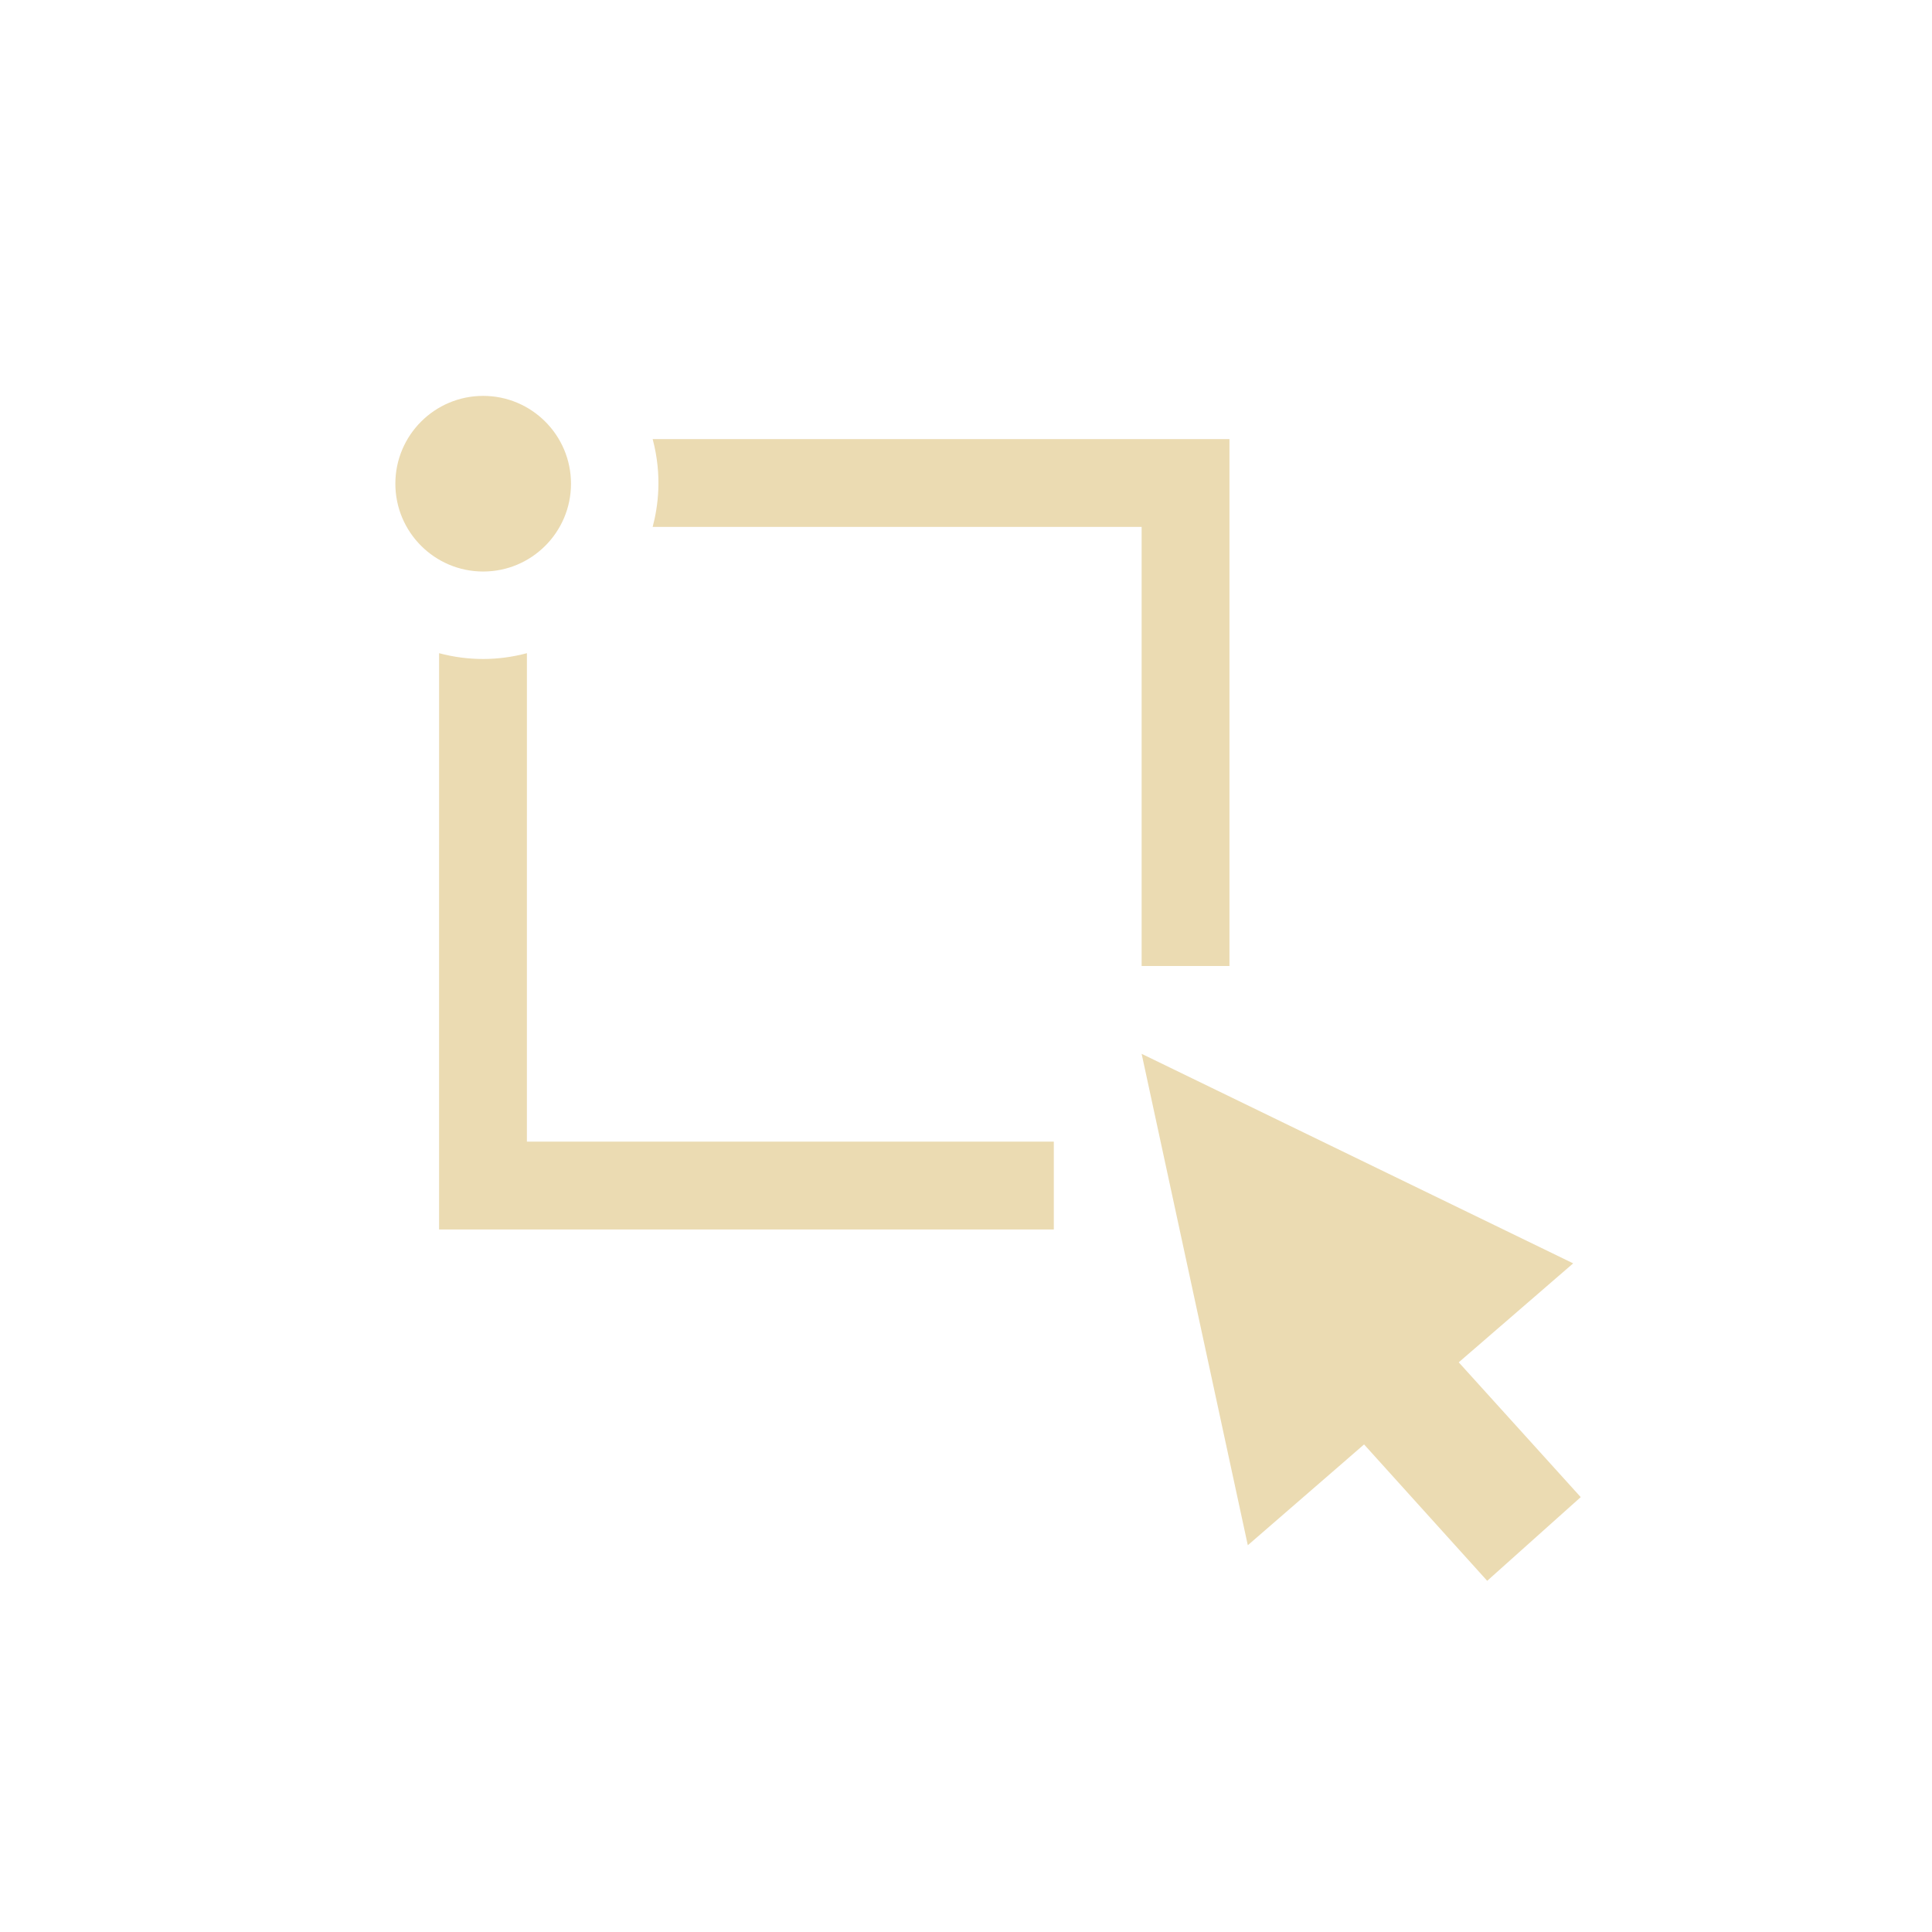 <svg width="22" height="22" version="1.1" viewBox="0 0 22 22" xmlns="http://www.w3.org/2000/svg">
  <defs>
    <style id="current-color-scheme" type="text/css">.ColorScheme-Text { color:#ebdbb2; } .ColorScheme-Highlight { color:#458588; }</style>
  </defs>
  <path class="ColorScheme-Text" d="m5.502 4.508c-0.552 0-1 0.448-1 1s0.448 1 1 1 1-0.448 1-1-0.448-1-1-1zm1.93 0.492c0.111 0.419 0.061 0.768 0 1l5.568 2e-7v5h1v-6zm-2.432 2.438-1e-4 6.562h7v-1h-6l1e-4 -5.562c-0.328 0.087-0.664 0.089-1 0zm8 4.562 1.209 5.596 1.324-1.148 1.402 1.553 1.065-0.953-1.389-1.535 1.303-1.127z" fill="currentColor"/>
</svg>
